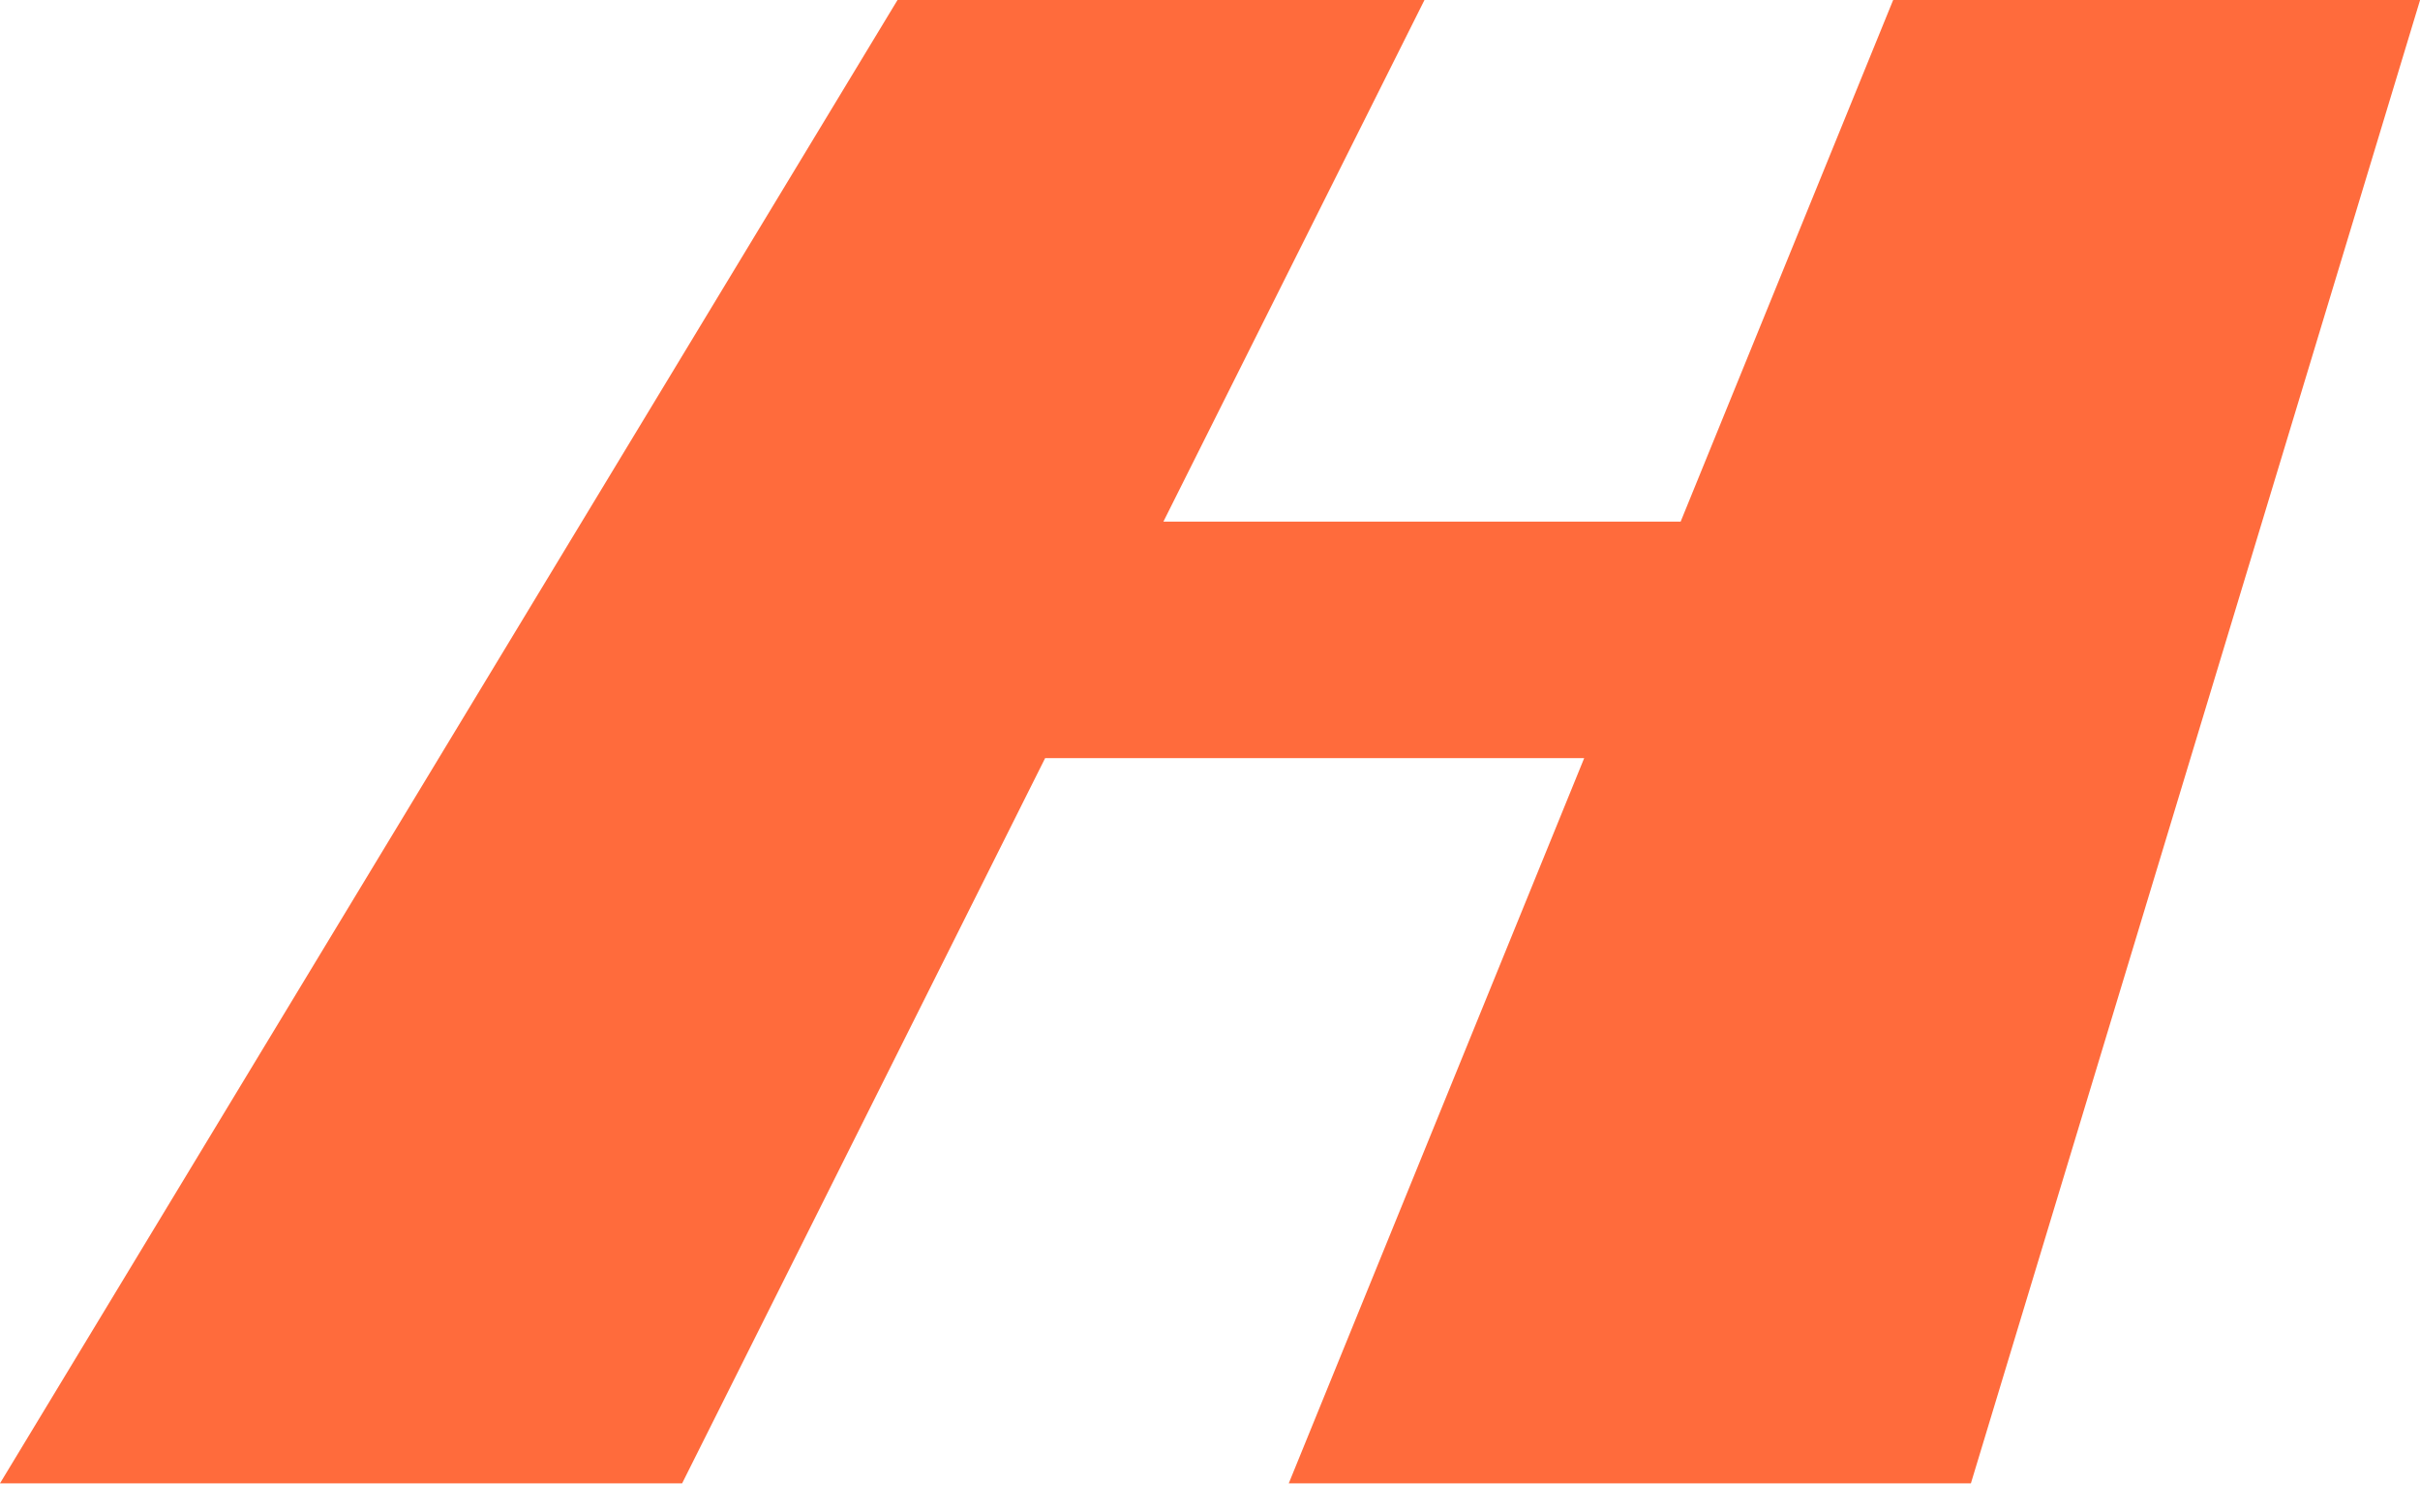 <?xml version="1.0" encoding="utf-8"?>
<svg xmlns="http://www.w3.org/2000/svg" fill="none" height="100%" overflow="visible" preserveAspectRatio="none" style="display: block;" viewBox="0 0 80 50" width="100%">
<path d="M55.559 17.243H38.46L47.09 0H29.67L0 49.036H22.55L34.55 25.062H52.37L42.604 49.036H65.154L80.003 0H62.584L55.559 17.243Z" fill="#FF6B3C" id="Vector"/>
</svg>